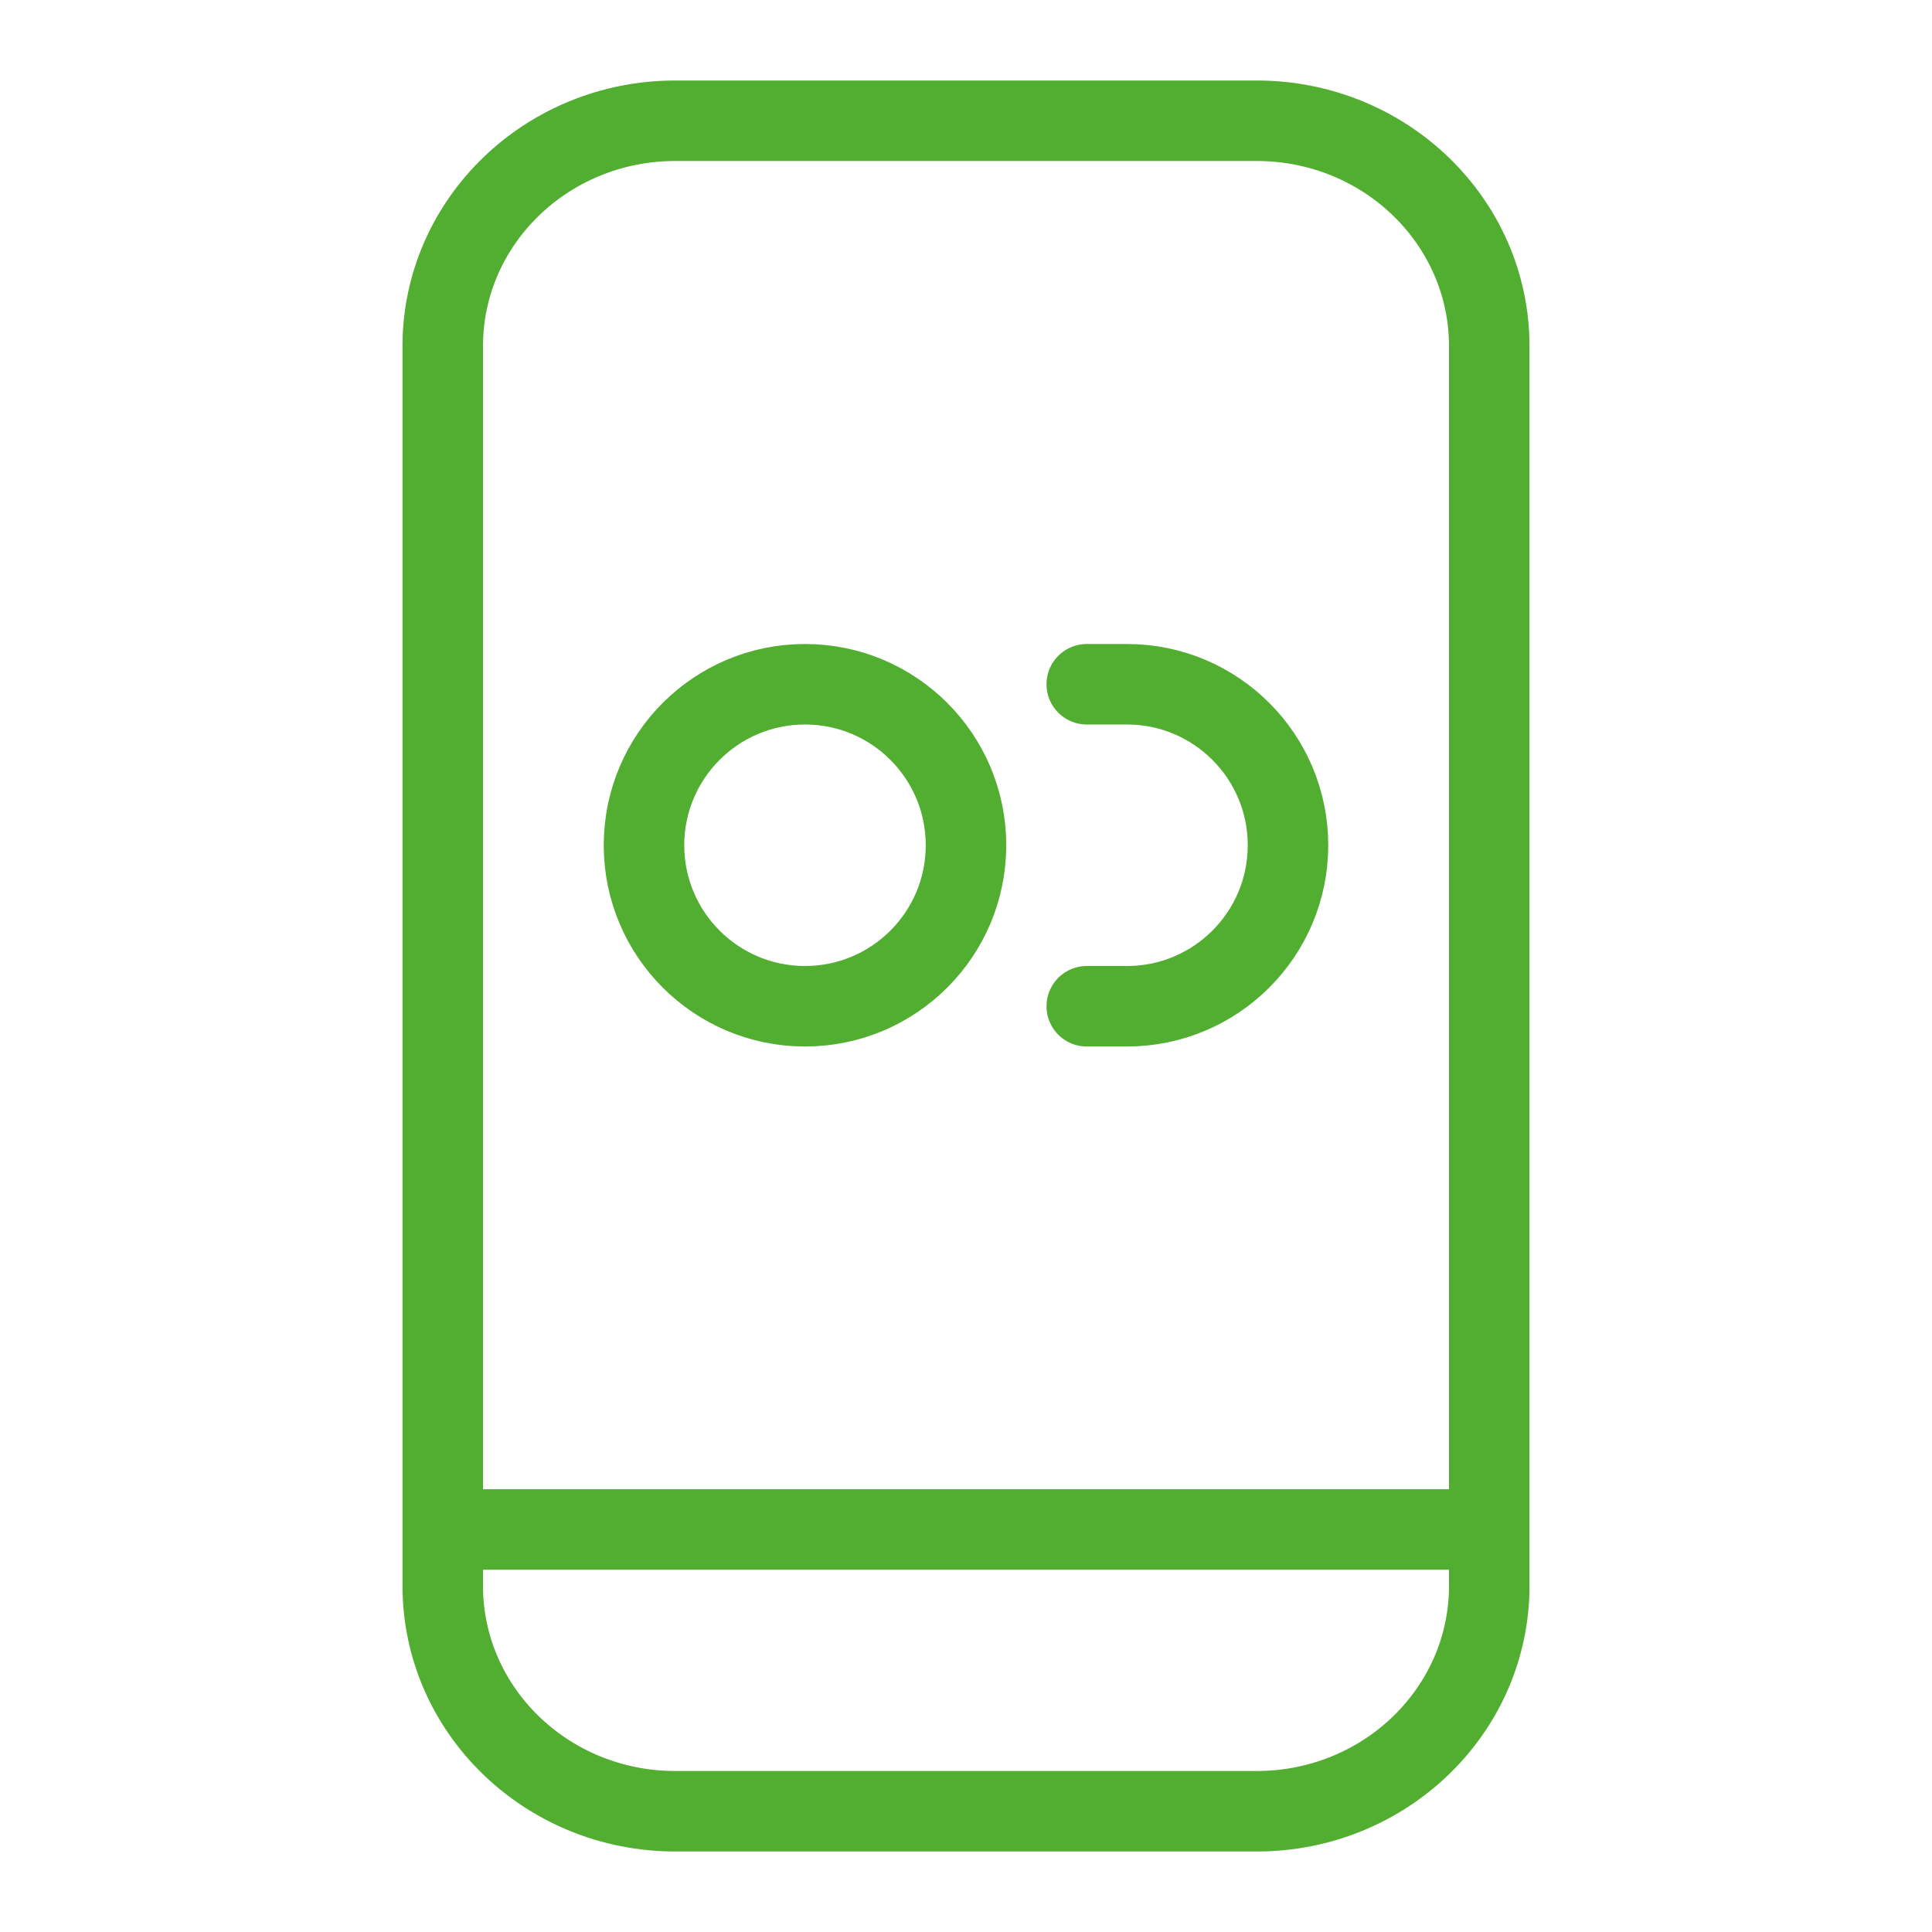 <svg width="48" height="48" viewBox="0 0 48 48" fill="none" xmlns="http://www.w3.org/2000/svg">
<path d="M27 17H28C30.209 17 32 18.791 32 21C32 23.209 30.209 25 28 25H27M11 38H37M20 25C17.791 25 16 23.209 16 21C16 18.791 17.791 17 20 17C22.209 17 24 18.791 24 21C24 23.209 22.209 25 20 25ZM16.778 45C13.587 45 11 42.493 11 39.4V8.6C11 5.507 13.587 3 16.778 3H31.222C34.413 3 37 5.507 37 8.6V39.4C37 42.493 34.413 45 31.222 45H16.778Z" stroke="#52AE30" stroke-width="2" stroke-linecap="round" stroke-linejoin="round"/>
</svg>
